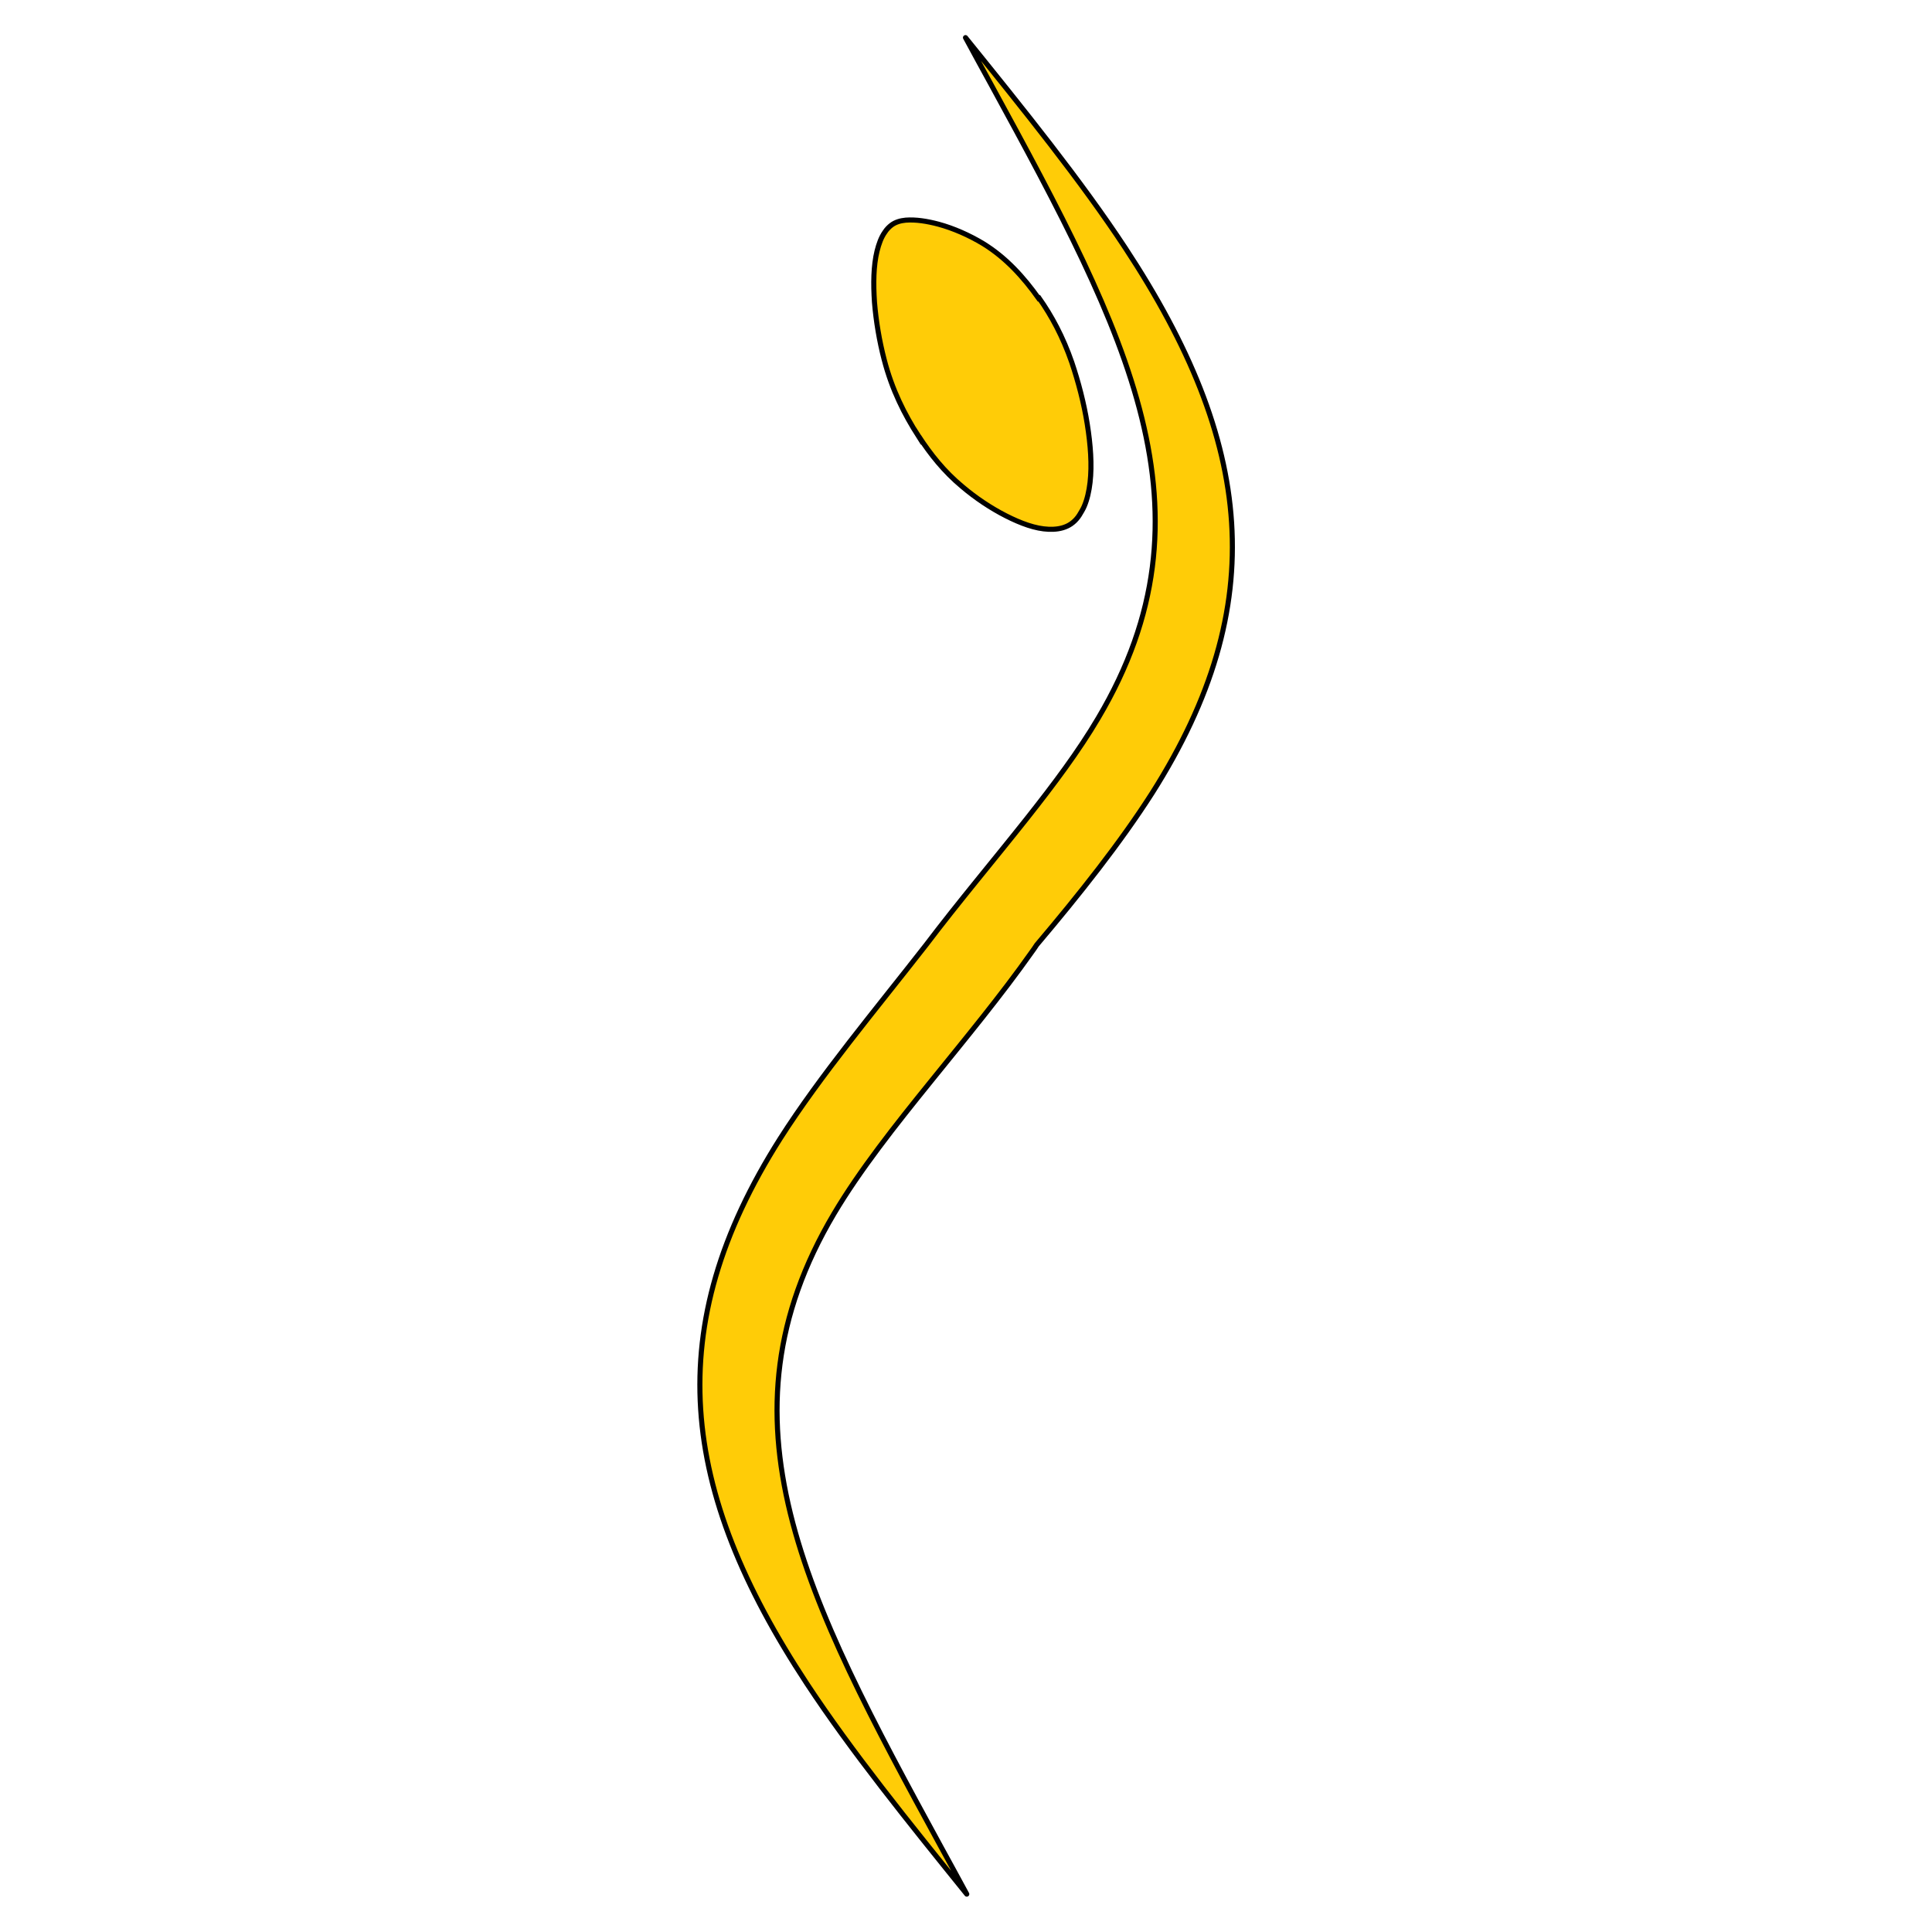<?xml version="1.0" encoding="UTF-8"?> <svg xmlns="http://www.w3.org/2000/svg" id="Calque_1" data-name="Calque 1" viewBox="0 0 76 76"><defs><style> .cls-1 { fill: #fff; } .cls-2 { stroke-linecap: round; stroke-linejoin: round; } .cls-2, .cls-3 { fill: #ffcc07; stroke: #000; stroke-width: .2px; } .cls-3 { stroke-miterlimit: 10; } </style></defs><rect class="cls-1" width="76" height="76"></rect><g><path class="cls-2" d="M31.74,66.23c1.75,2.66,4.02,5.47,6.29,8.28-.34-.63-.68-1.25-1.02-1.87-5.37-9.84-9.01-16.79-4.2-24.9,1.01-1.7,2.39-3.45,3.84-5.24,1.34-1.66,2.73-3.34,3.93-5.04.07-.1.14-.19.2-.29,1.7-2.01,3.3-4.03,4.54-5.97,4.72-7.44,3.97-13.81-1.05-21.44-1.75-2.66-4.02-5.47-6.29-8.28.34.63.68,1.25,1.02,1.87,5.37,9.84,9.01,16.79,4.2,24.9-.76,1.29-1.74,2.6-2.8,3.94-1.29,1.63-2.69,3.29-3.97,4.98-1.99,2.55-4.16,5.14-5.74,7.62-4.72,7.44-3.97,13.81,1.05,21.44Z"></path><path class="cls-3" d="M40.86,11.74c-.59-.83-1.28-1.6-2.19-2.16-.55-.33-1.16-.6-1.75-.76-.45-.12-.89-.19-1.29-.16-.2.02-.4.07-.57.2-.09.07-.18.16-.25.27-.15.21-.24.47-.31.75-.14.58-.15,1.27-.1,2.01.06.74.19,1.52.38,2.25.31,1.2.8,2.16,1.35,3.02,0,0,0,0,0-.01l.07.11s-.04-.06-.06-.1c.46.71,1,1.39,1.71,1.98.53.45,1.13.85,1.72,1.15.59.3,1.16.51,1.68.53.26.01.5-.02.72-.12s.41-.28.54-.52c0,0,.1-.16.14-.26.12-.28.19-.6.23-.94.08-.69.02-1.48-.11-2.3-.13-.82-.35-1.66-.61-2.43-.35-1.01-.79-1.82-1.28-2.52Z"></path></g></svg> 